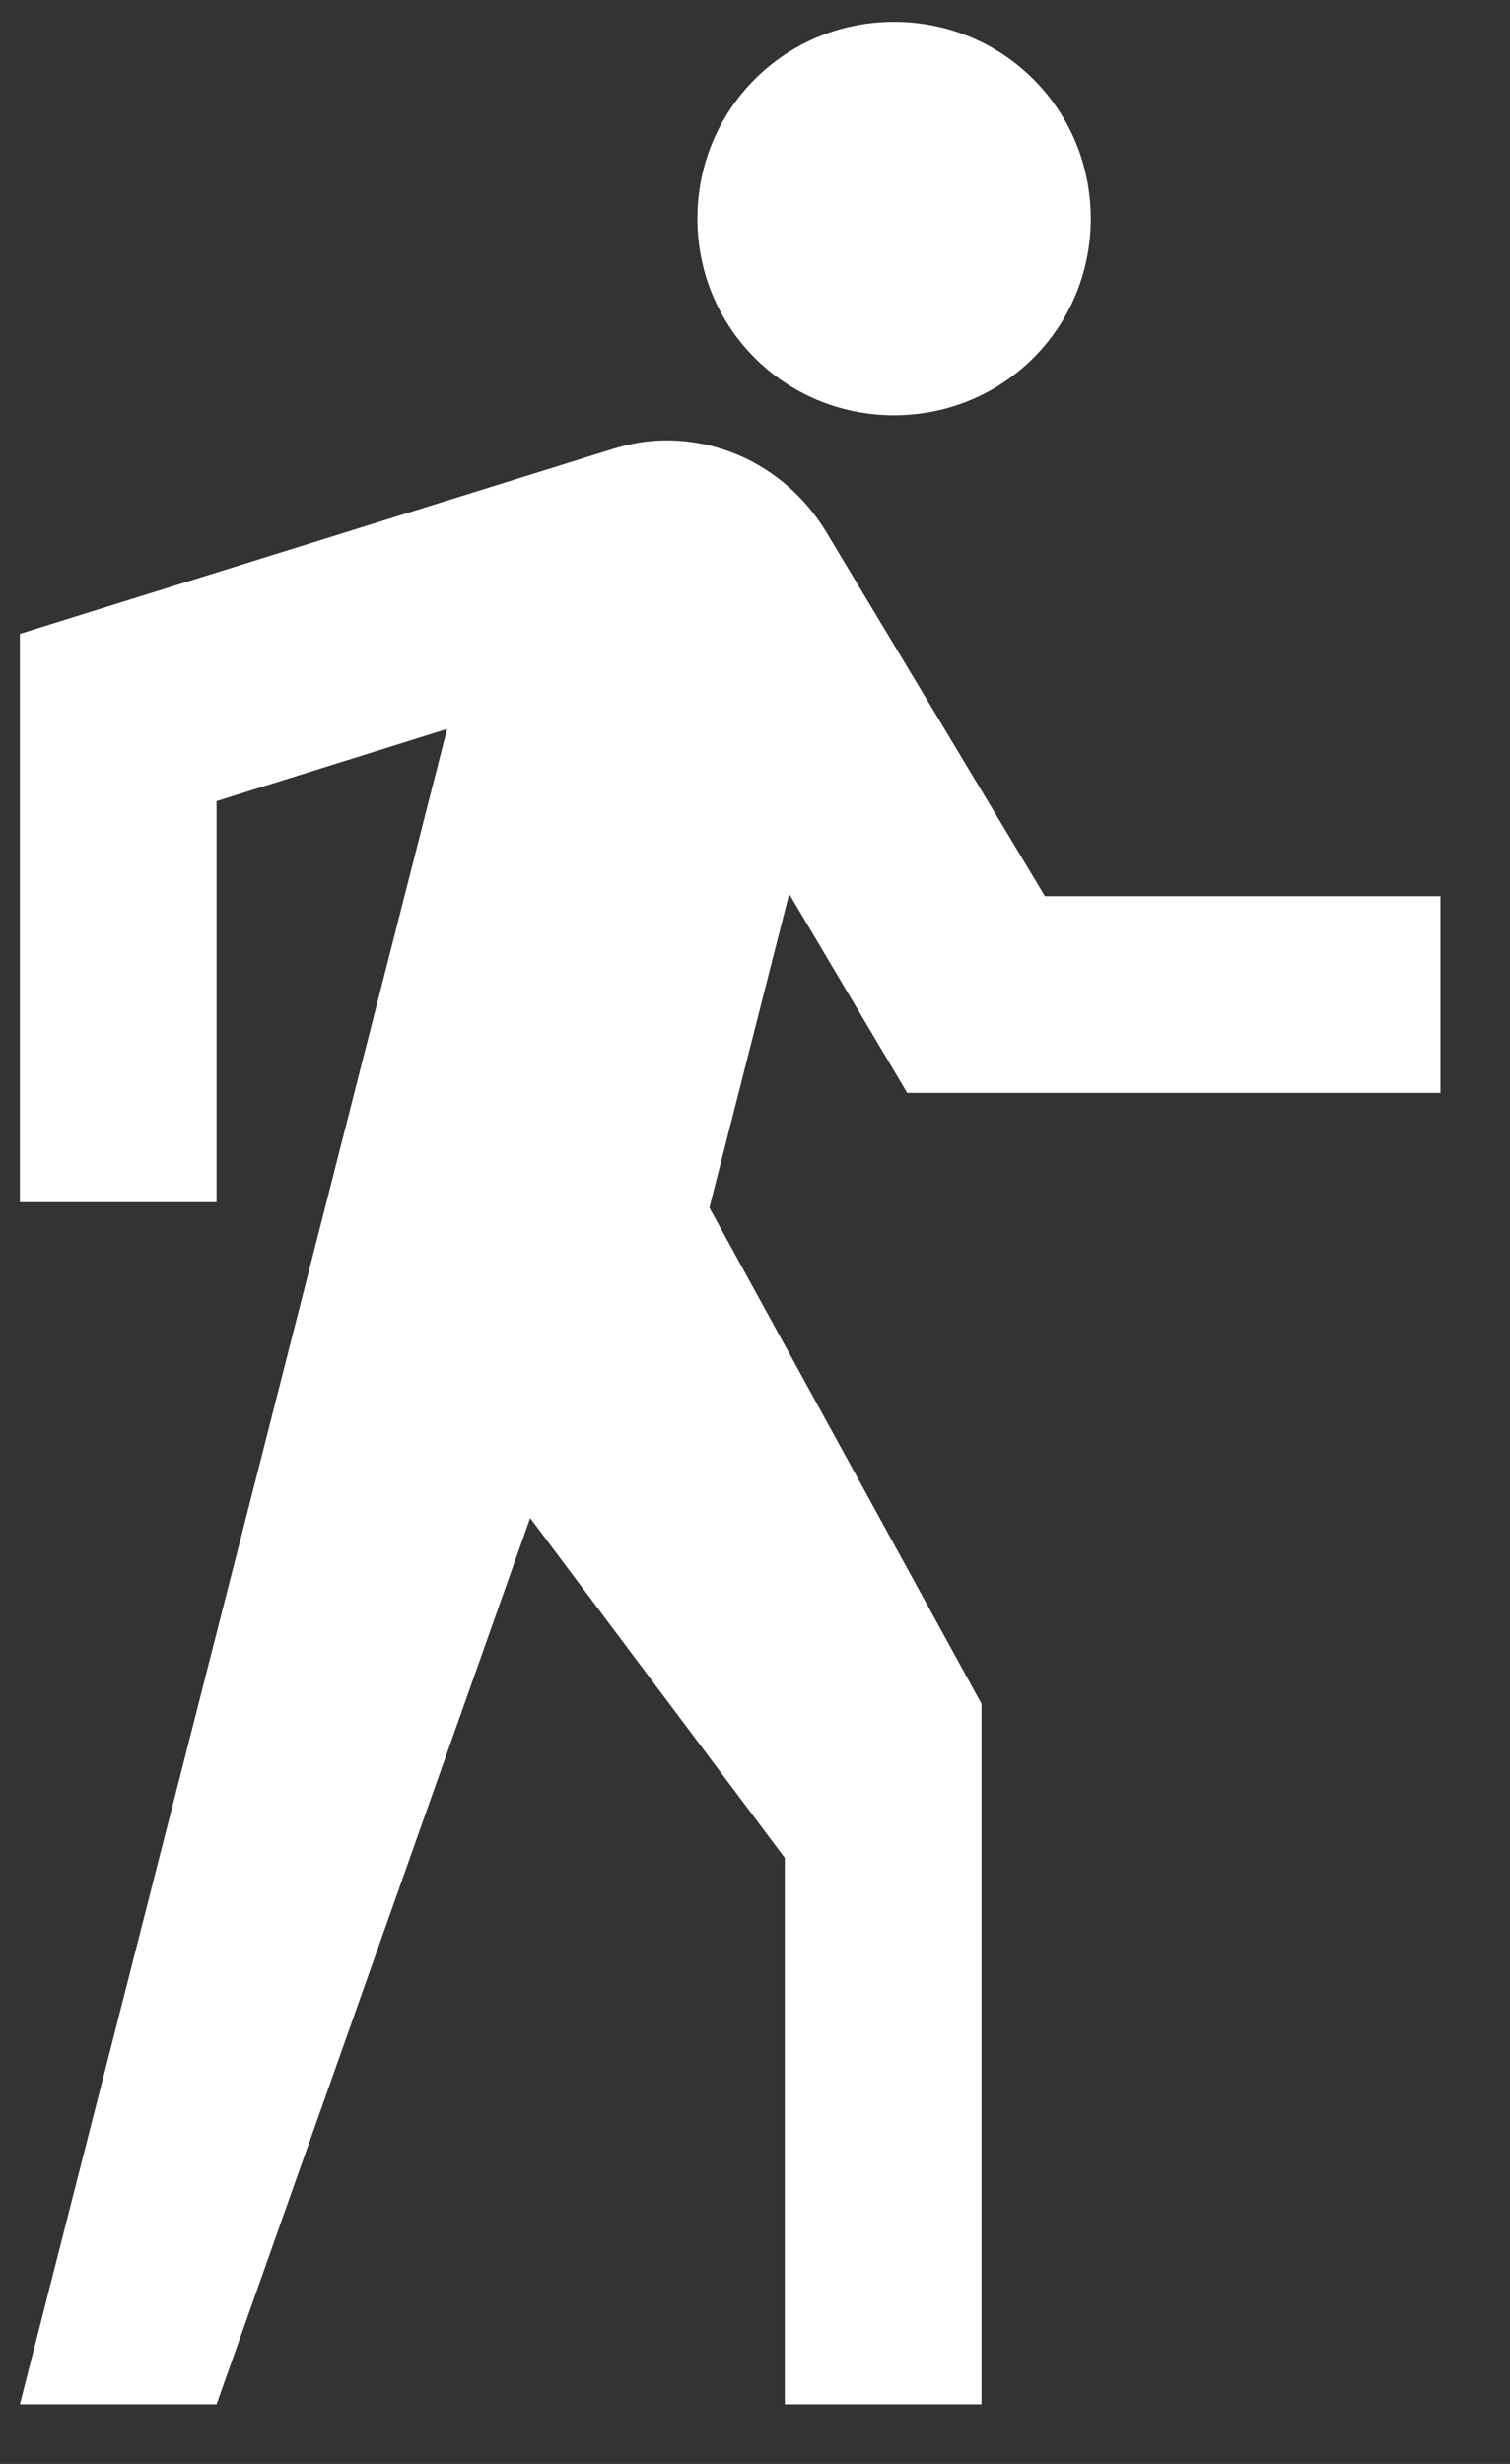 <svg width="19" height="31" viewBox="0 0 19 31" fill="none" xmlns="http://www.w3.org/2000/svg">
<rect x="0" y="0" width="19" height="31" fill="#333333" stroke="none"/>
<path d="M11.415 13.75H18.125V11.275H13.148L10.398 6.696C9.985 6.009 9.242 5.541 8.39 5.541C8.143 5.541 7.923 5.582 7.702 5.651L0.25 7.975V15.125H2.725V10.079L5.626 9.171L0.25 30.25H2.725L6.671 19.099L9.875 23.375V30.25H12.35V21.436L8.926 15.194L9.93 11.247M11.25 5.225C12.625 5.225 13.725 4.125 13.725 2.75C13.725 1.375 12.625 0.275 11.25 0.275C9.875 0.275 8.775 1.375 8.775 2.75C8.775 4.125 9.875 5.225 11.25 5.225Z" fill="white"/>
</svg>
